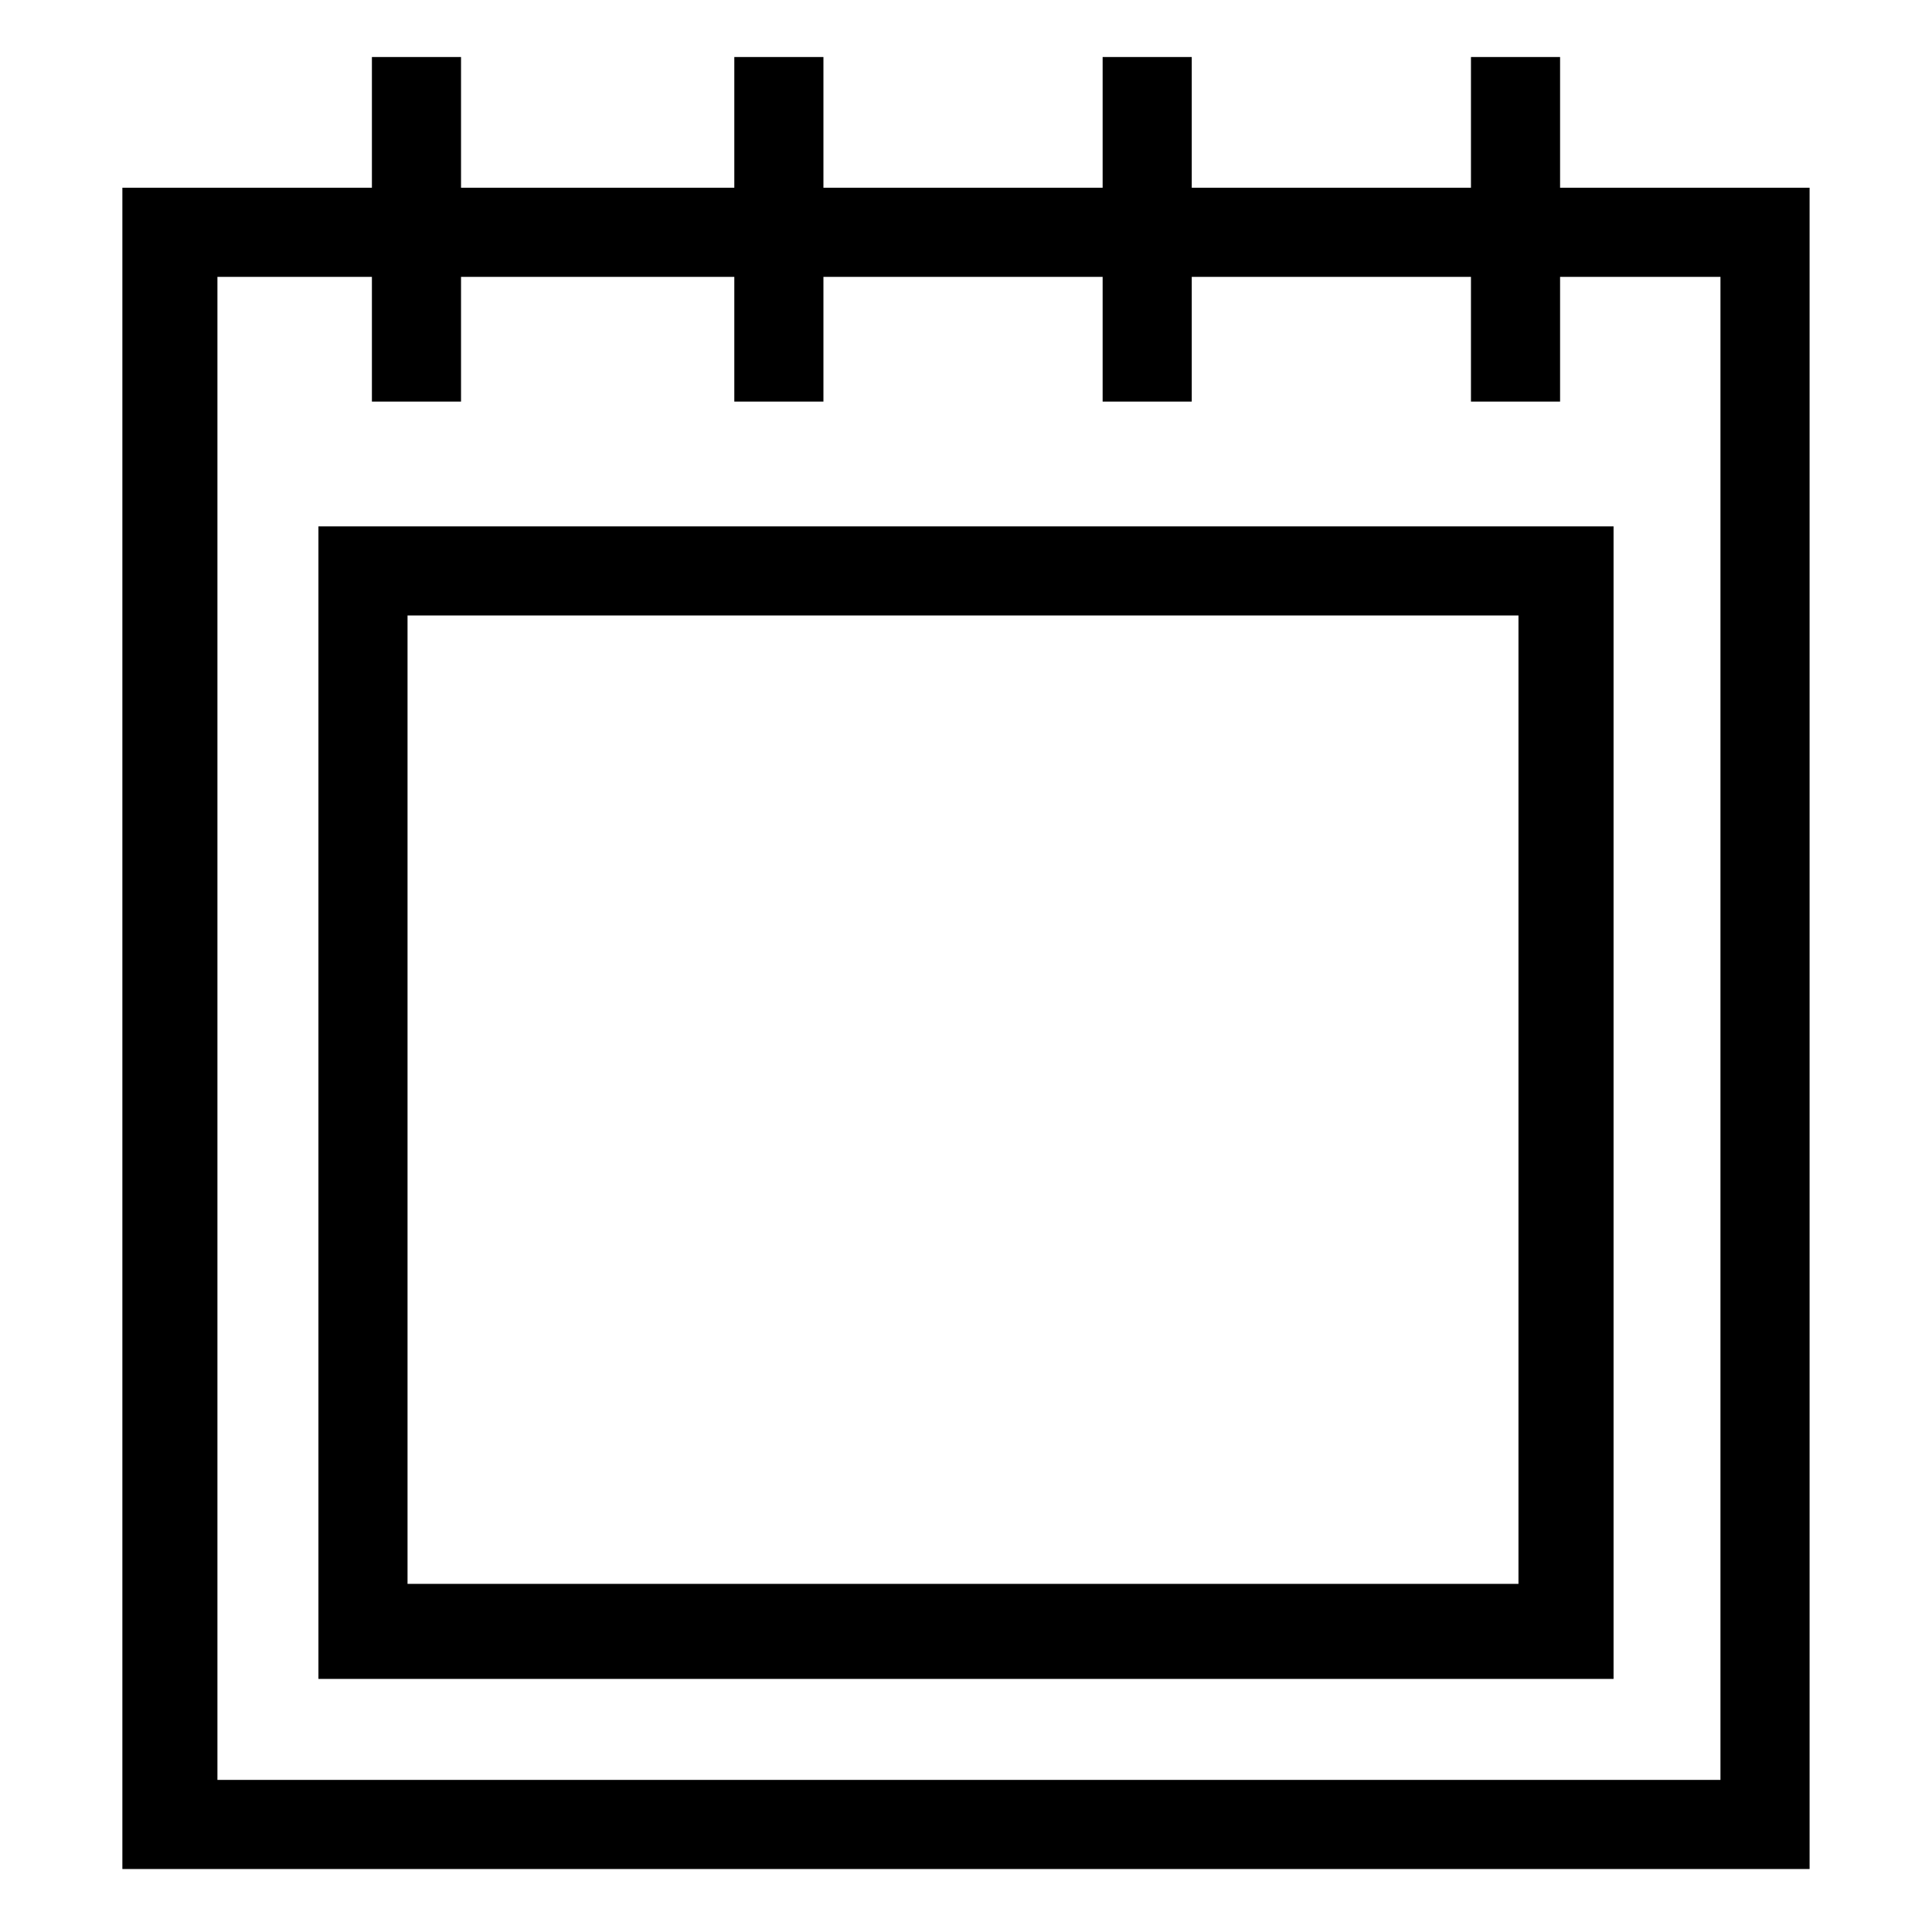 <?xml version="1.0" encoding="UTF-8"?>
<!-- Uploaded to: ICON Repo, www.svgrepo.com, Generator: ICON Repo Mixer Tools -->
<svg fill="#000000" width="800px" height="800px" version="1.1" viewBox="144 144 512 512" xmlns="http://www.w3.org/2000/svg">
 <g>
  <path d="m623.56 639.31h-447.13v-445.56h447.13zm-421.94-23.617h398.32v-398.32h-398.32z"/>
  <path d="m571.61 588.93h-343.22v-305.43h343.22zm-319.61-25.188h294.41v-256.63h-294.41z"/>
  <path d="m242.56 159.11h23.617v91.316h-23.617z"/>
  <path d="m338.6 159.11h23.617v91.316h-23.617z"/>
  <path d="m436.21 159.11h23.617v91.316h-23.617z"/>
  <path d="m533.82 159.11h23.617v91.316h-23.617z"/>
 </g>
</svg>